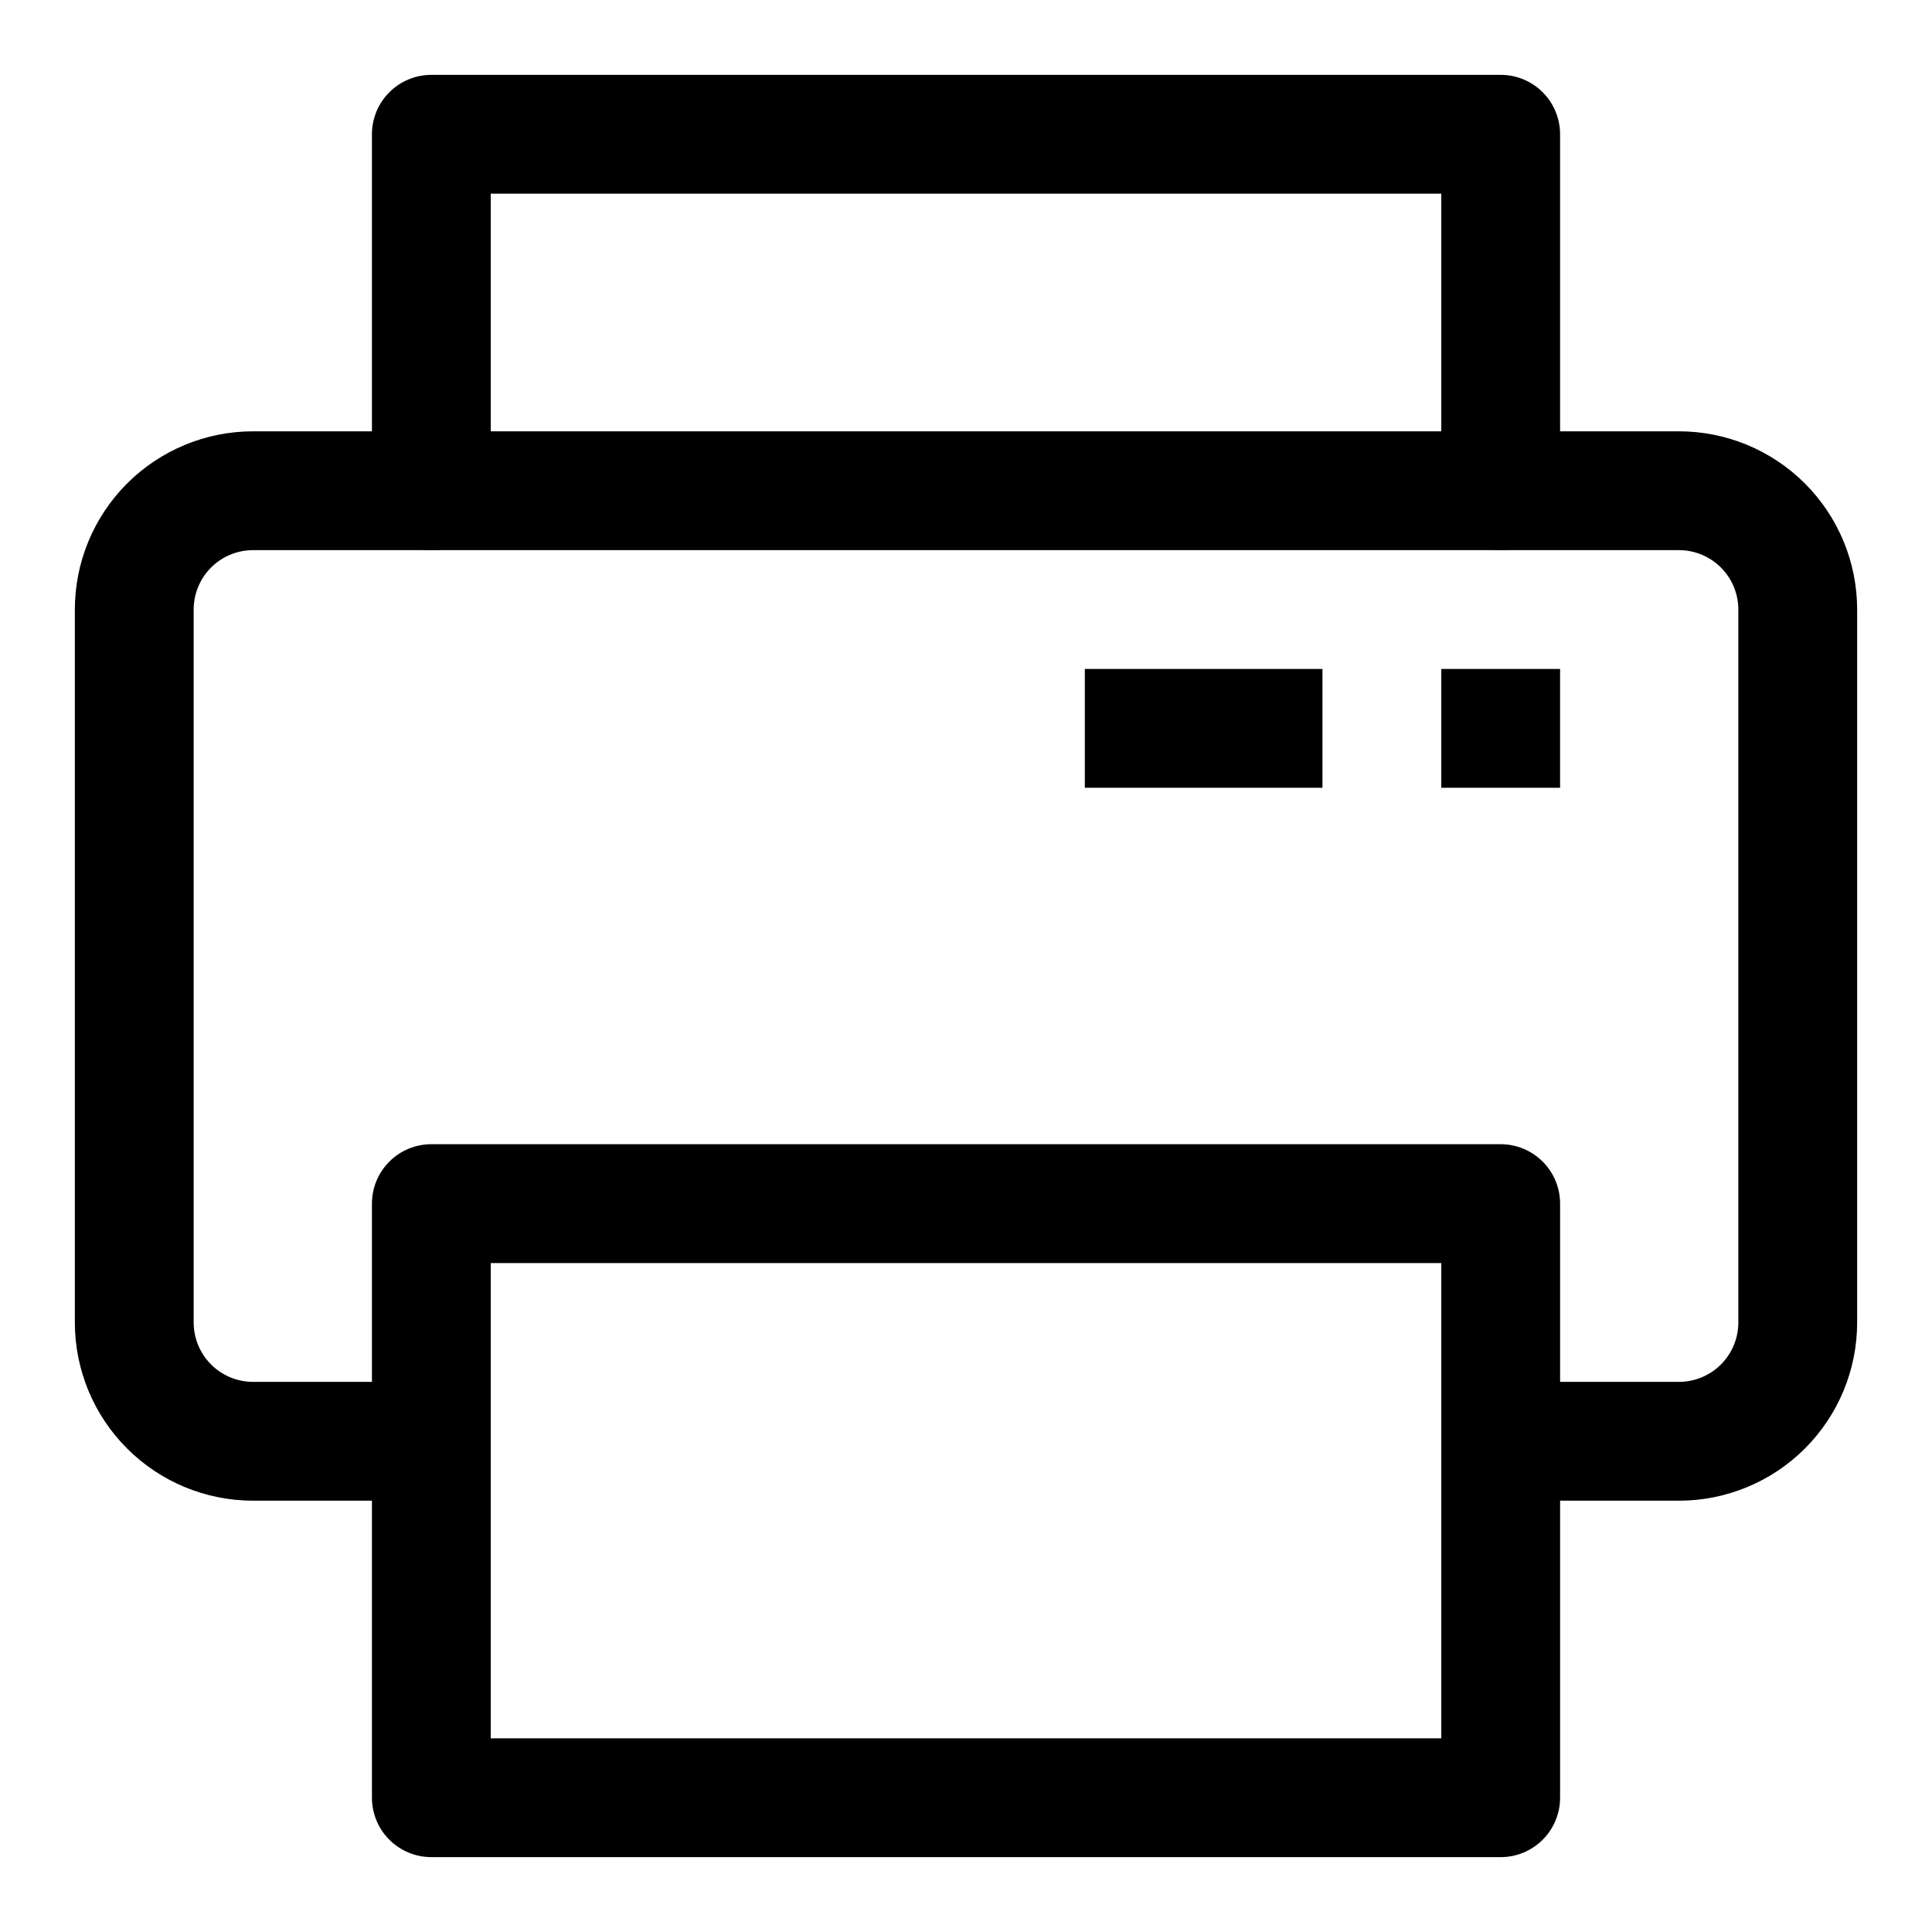 <?xml version="1.0" encoding="UTF-8"?>
<!-- Uploaded to: ICON Repo, www.svgrepo.com, Generator: ICON Repo Mixer Tools -->
<svg fill="#000000" width="800px" height="800px" version="1.1" viewBox="144 144 512 512" xmlns="http://www.w3.org/2000/svg">
 <g>
  <path d="m588.93 541.7h-47.23c-5.625 0-10.824-3-13.637-7.871-2.812-4.871-2.812-10.875 0-15.746s8.012-7.871 13.637-7.871h47.23c4.176 0 8.18-1.66 11.133-4.613 2.953-2.949 4.613-6.957 4.613-11.133v-188.93c0-4.176-1.66-8.18-4.613-11.133s-6.957-4.613-11.133-4.613h-377.86c-4.176 0-8.18 1.66-11.133 4.613s-4.613 6.957-4.613 11.133v188.93c0 4.176 1.66 8.184 4.613 11.133 2.953 2.953 6.957 4.613 11.133 4.613h47.23c5.625 0 10.824 3 13.637 7.871s2.812 10.875 0 15.746c-2.812 4.871-8.012 7.871-13.637 7.871h-47.23c-12.527 0-24.539-4.977-33.398-13.836-8.859-8.855-13.836-20.871-13.836-33.398v-188.93c0-12.527 4.977-24.543 13.836-33.398 8.859-8.859 20.871-13.836 33.398-13.836h377.86c12.527 0 24.543 4.977 33.398 13.836 8.859 8.855 13.836 20.871 13.836 33.398v188.93c0 12.527-4.977 24.543-13.836 33.398-8.855 8.859-20.871 13.836-33.398 13.836z"/>
  <path d="m541.7 636.16h-283.39c-4.176 0-8.18-1.66-11.133-4.613s-4.609-6.957-4.609-11.133v-157.44c0-4.176 1.656-8.184 4.609-11.133 2.953-2.953 6.957-4.613 11.133-4.613h283.39c4.176 0 8.18 1.66 11.133 4.613 2.953 2.949 4.609 6.957 4.609 11.133v157.44c0 4.176-1.656 8.18-4.609 11.133s-6.957 4.613-11.133 4.613zm-267.65-31.488h251.9v-125.95h-251.9z"/>
  <path d="m541.7 289.79c-4.176 0-8.18-1.656-11.133-4.609-2.953-2.953-4.613-6.957-4.613-11.133v-78.723h-251.9v78.723c0 5.625-3 10.82-7.871 13.633-4.871 2.812-10.875 2.812-15.746 0-4.871-2.812-7.871-8.008-7.871-13.633v-94.465c0-4.176 1.656-8.18 4.609-11.133s6.957-4.613 11.133-4.613h283.39c4.176 0 8.18 1.66 11.133 4.613s4.609 6.957 4.609 11.133v94.465c0 4.176-1.656 8.18-4.609 11.133-2.953 2.953-6.957 4.609-11.133 4.609z"/>
  <path d="m525.95 321.28h31.488v31.488h-31.488z"/>
  <path d="m431.49 321.28h62.977v31.488h-62.977z"/>
 </g>
</svg>